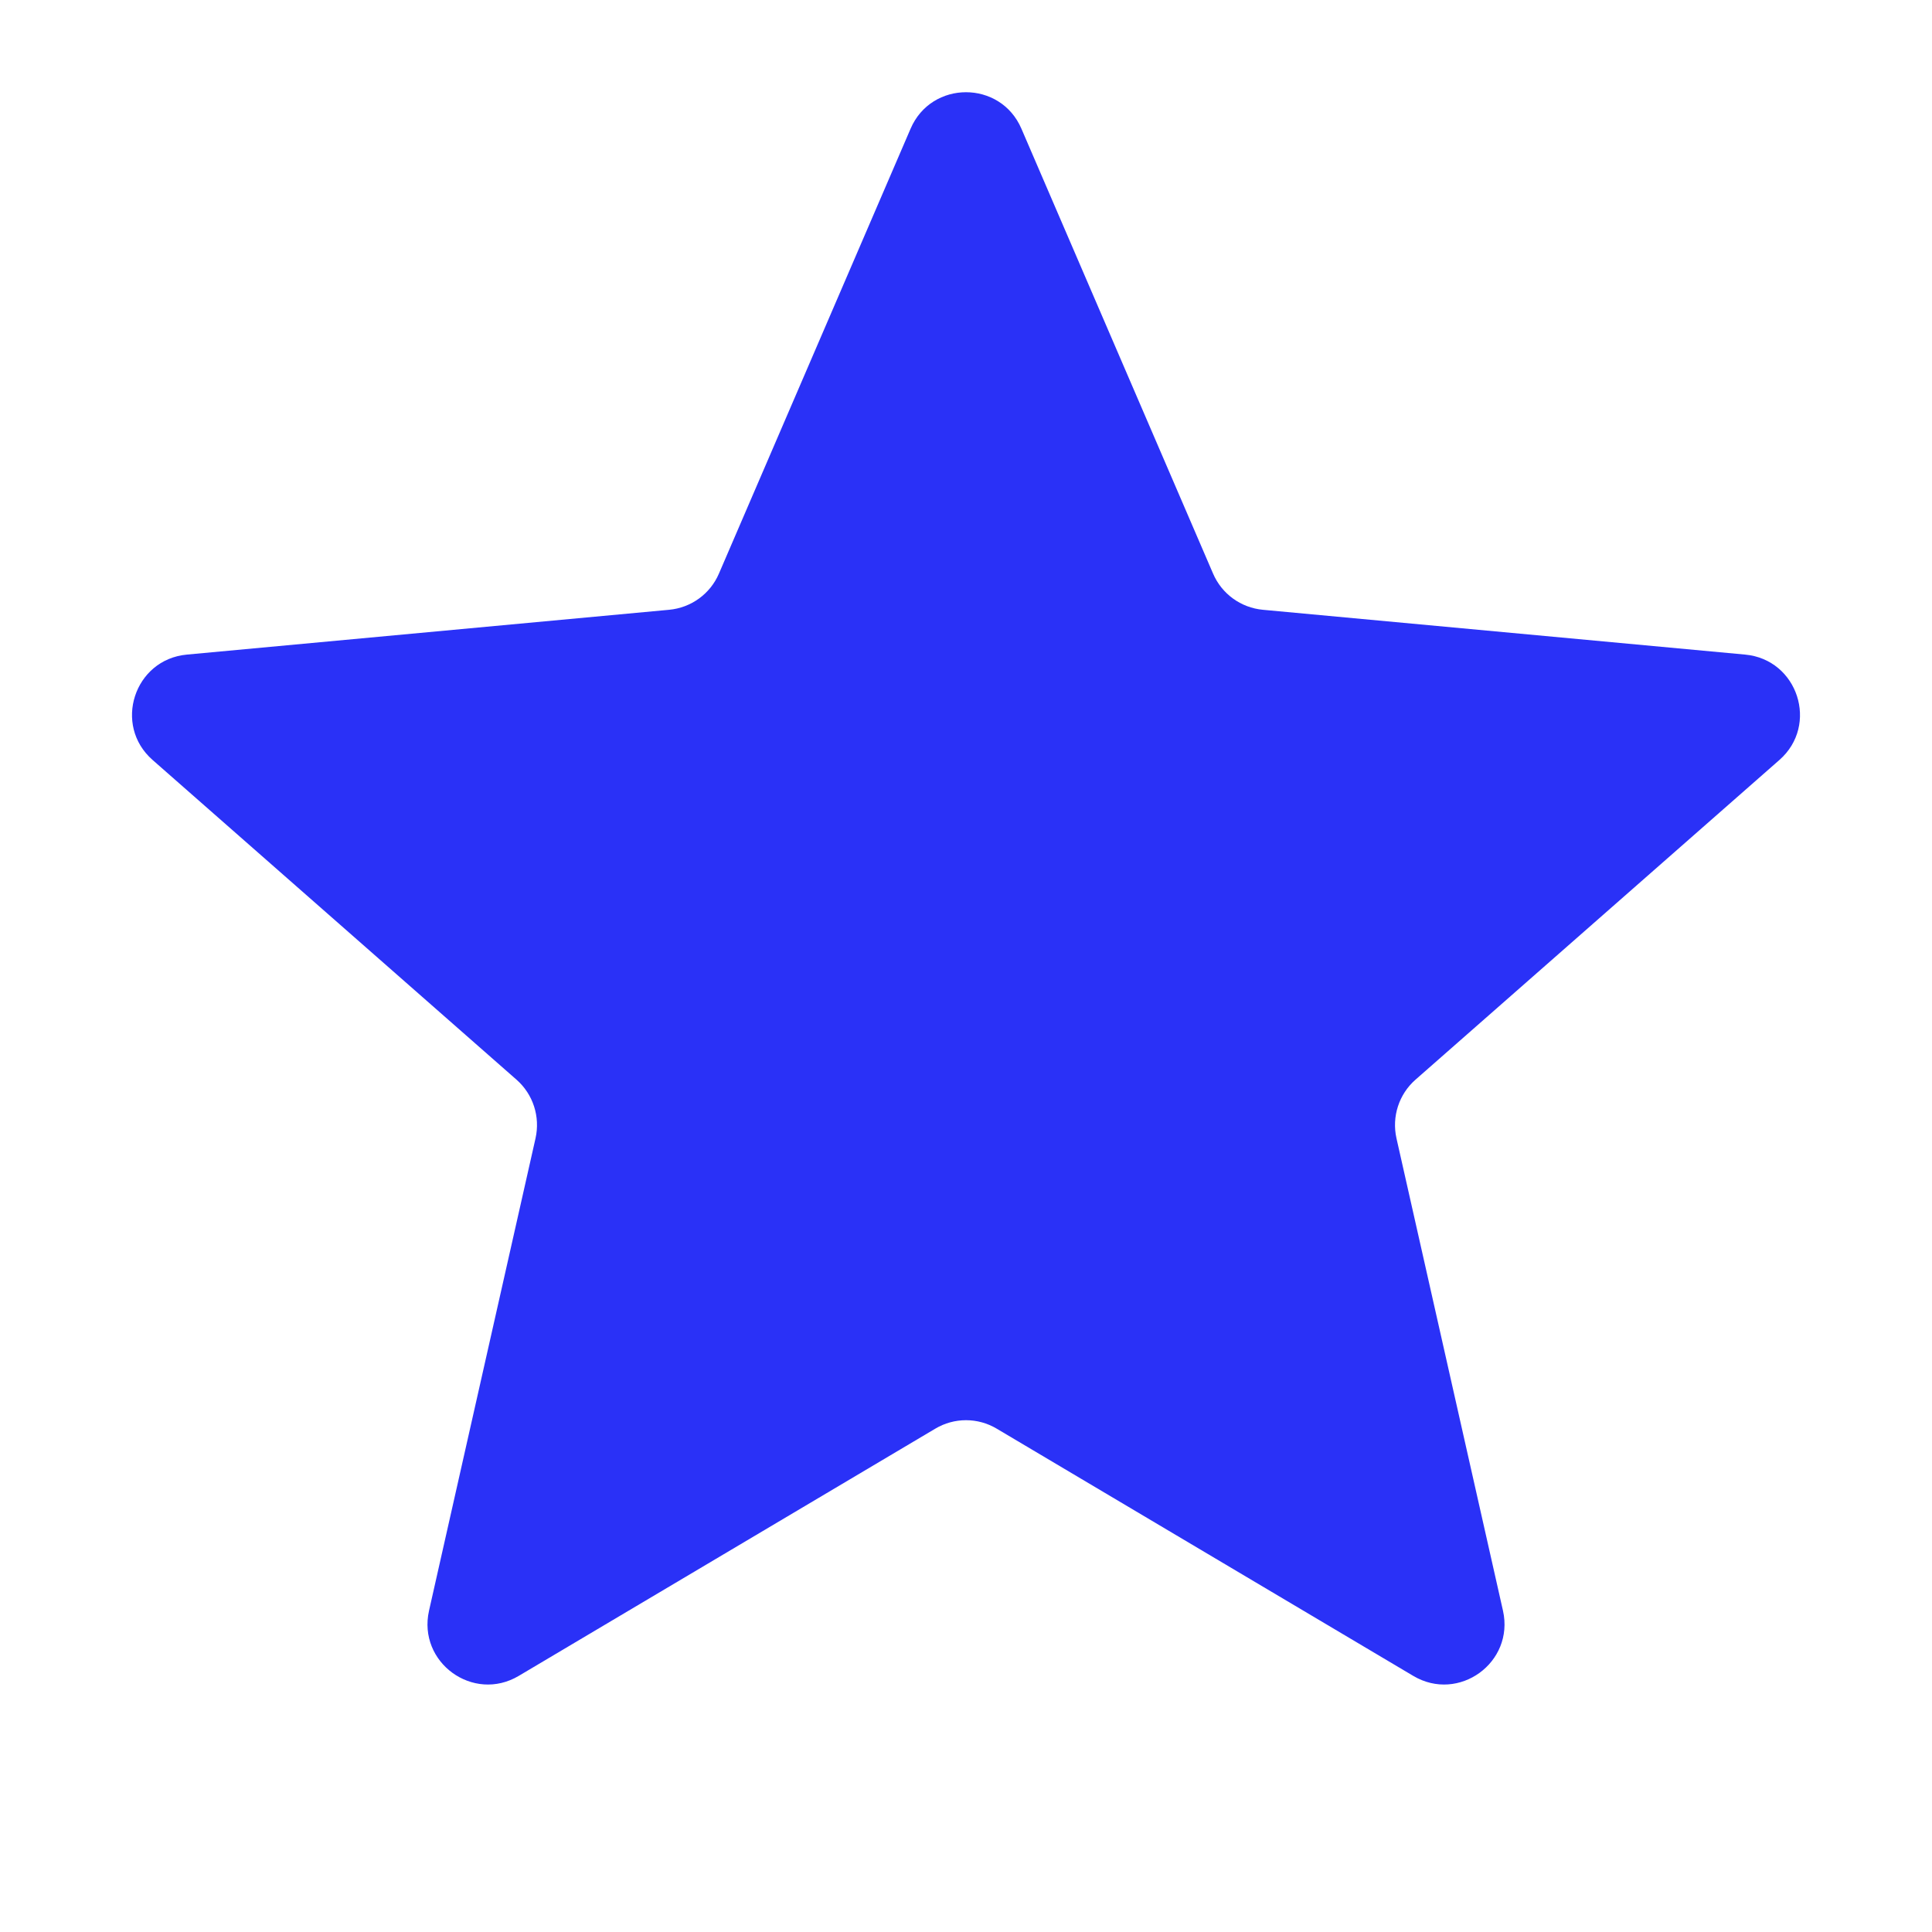 <svg width="16" height="16" viewBox="0 0 16 16" fill="none" xmlns="http://www.w3.org/2000/svg">
<path d="M7.541 1.066C7.714 0.663 8.286 0.663 8.459 1.066L10.046 4.75C10.118 4.918 10.276 5.033 10.459 5.05L14.452 5.421C14.889 5.461 15.066 6.005 14.736 6.294L11.723 8.941C11.585 9.062 11.525 9.248 11.565 9.427L12.447 13.339C12.543 13.768 12.081 14.103 11.704 13.879L8.255 11.832C8.098 11.738 7.902 11.738 7.745 11.832L4.296 13.879C3.919 14.103 3.457 13.768 3.553 13.339L4.435 9.427C4.475 9.248 4.415 9.062 4.277 8.941L1.264 6.294C0.934 6.005 1.111 5.461 1.548 5.421L5.541 5.05C5.724 5.033 5.882 4.918 5.954 4.75L7.541 1.066Z" fill="#2A31F7"/>
</svg>
